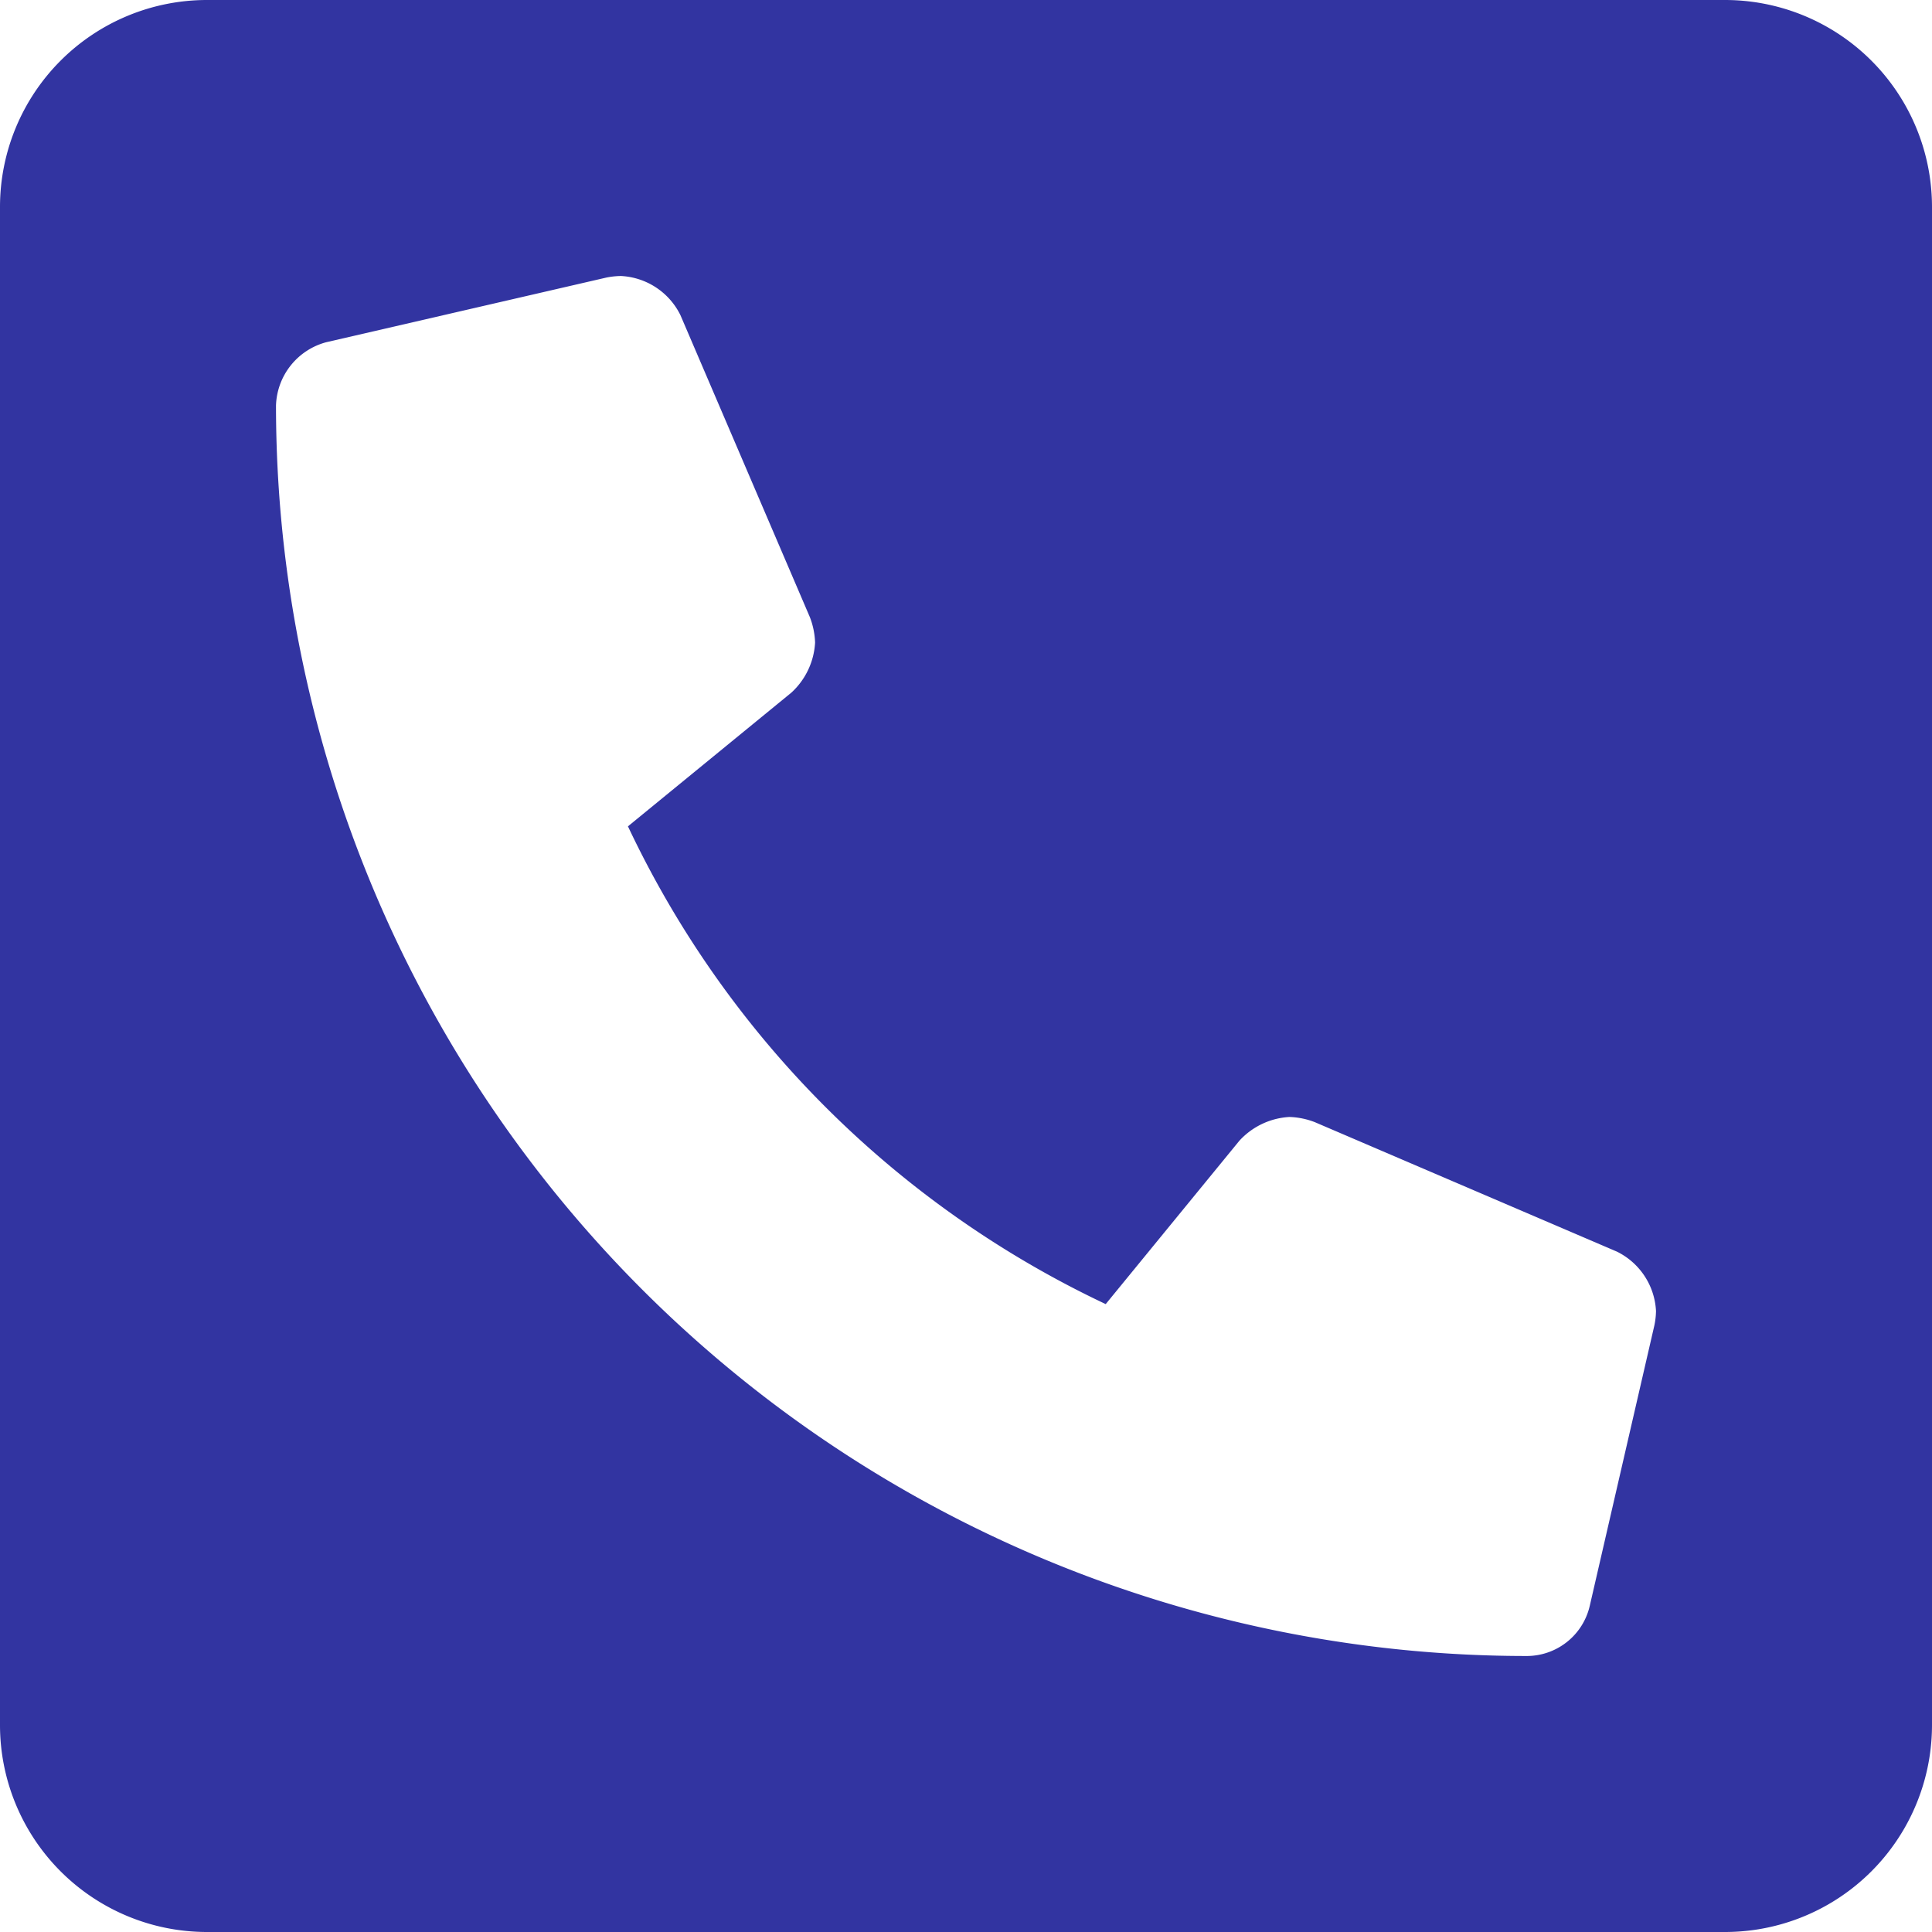 <svg xmlns="http://www.w3.org/2000/svg" width="35" height="35" viewBox="0 0 35 35">
  <path id="パス_13431" data-name="パス 13431" d="M31.25,32H3.75A3.75,3.75,0,0,0,0,35.75v27.5A3.75,3.75,0,0,0,3.75,67h27.5A3.75,3.75,0,0,0,35,63.25V35.75A3.75,3.75,0,0,0,31.25,32ZM29.97,56.013,28.8,61.091A1.172,1.172,0,0,1,27.656,62,22.658,22.658,0,0,1,5,39.344,1.227,1.227,0,0,1,5.909,38.2l5.078-1.172A1.428,1.428,0,0,1,11.25,37a1.271,1.271,0,0,1,1.077.71l2.344,5.469a1.4,1.4,0,0,1,.095.462,1.328,1.328,0,0,1-.43.907l-2.96,2.422a18.118,18.118,0,0,0,8.655,8.655l2.422-2.96a1.328,1.328,0,0,1,.907-.43,1.394,1.394,0,0,1,.462.095l5.469,2.344A1.27,1.27,0,0,1,30,55.75,1.363,1.363,0,0,1,29.97,56.013Z" transform="translate(0 -32)" fill="#3234a1"/>
</svg>
